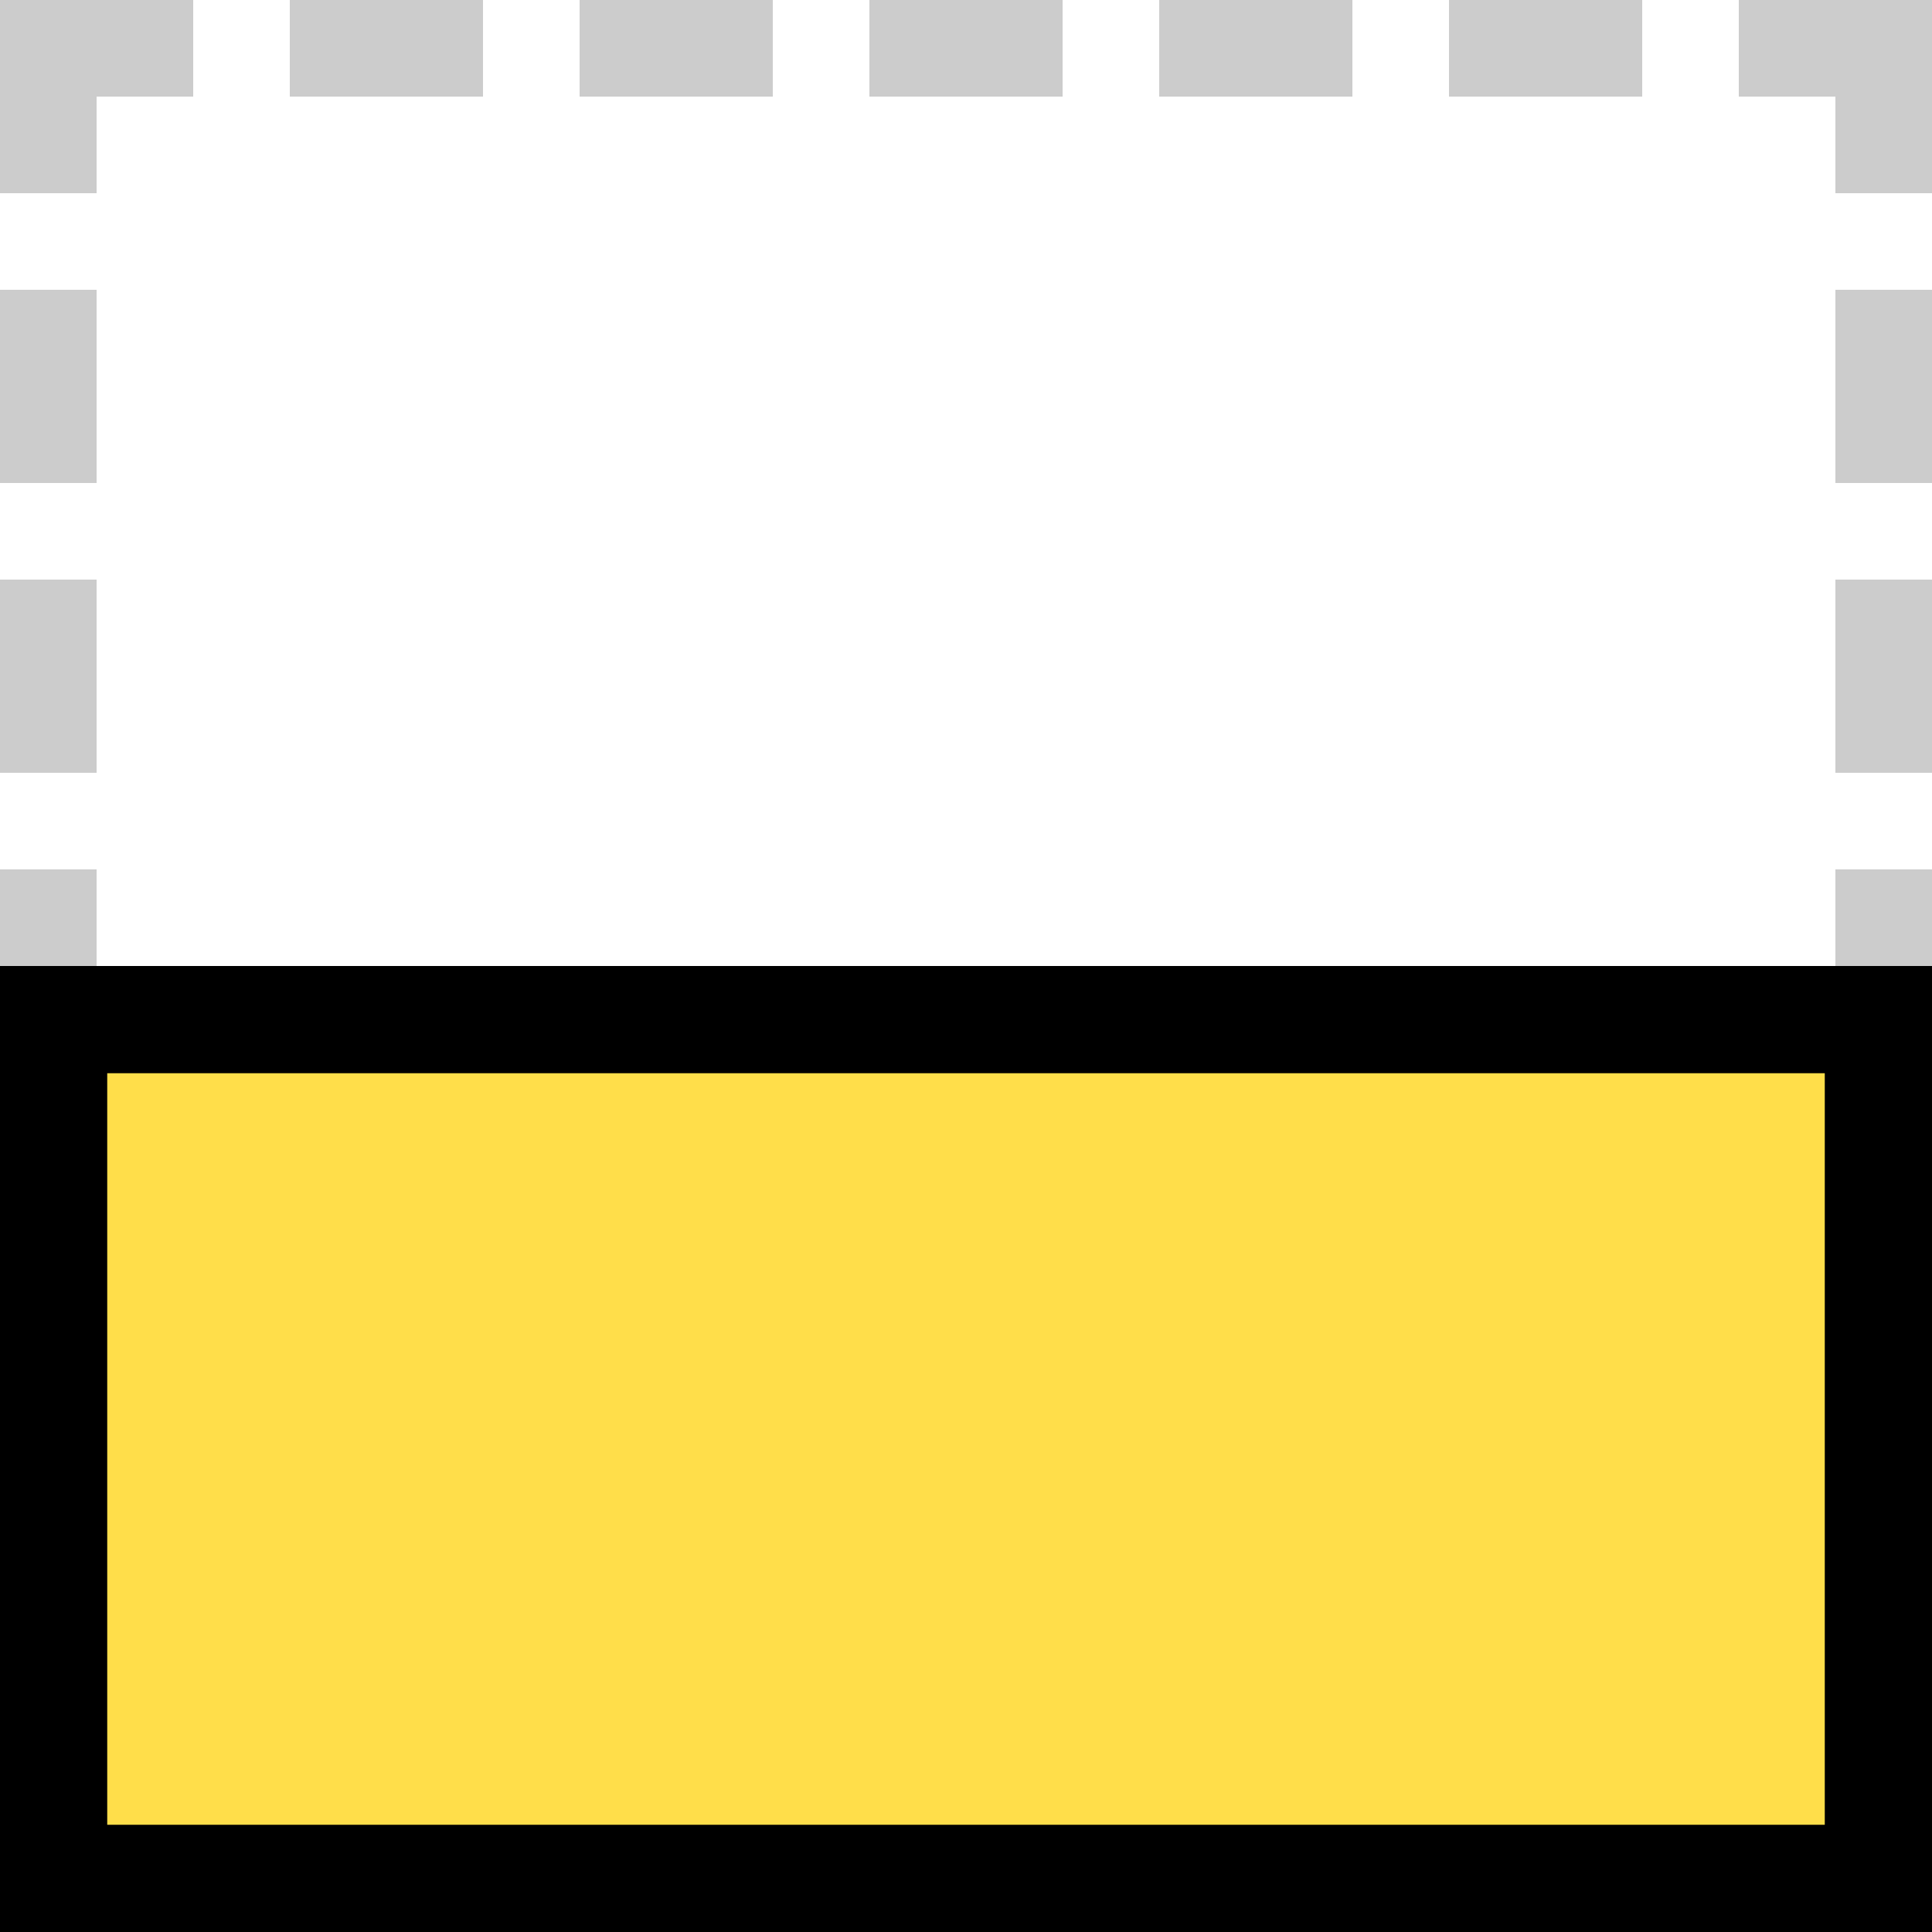 <?xml version="1.0" encoding="UTF-8"?><svg xmlns="http://www.w3.org/2000/svg" width="20" height="20" xmlns:xlink="http://www.w3.org/1999/xlink"><path fill="#fff" fill-rule="evenodd" d="M0 0h20v20H0z"/><path id="a" fill="#ccc" fill-rule="evenodd" d="M0 0h2v1H0z"/><use id="b" width="100%" height="100%" transform="rotate(90 5.5 14.5)" xlink:href="#a"/><use width="100%" height="100%" transform="translate(0 -3)" xlink:href="#b"/><use width="100%" height="100%" transform="translate(0 -6)" xlink:href="#b"/><use width="100%" height="100%" transform="translate(0 -9)" xlink:href="#b"/><use width="100%" height="100%" transform="translate(18)" xlink:href="#a"/><use width="100%" height="100%" transform="translate(15)" xlink:href="#a"/><use width="100%" height="100%" transform="translate(12)" xlink:href="#a"/><use width="100%" height="100%" transform="translate(9)" xlink:href="#a"/><use width="100%" height="100%" transform="translate(6)" xlink:href="#a"/><use width="100%" height="100%" transform="translate(3)" xlink:href="#a"/><use width="100%" height="100%" transform="translate(-19 -9)" xlink:href="#b"/><use width="100%" height="100%" transform="translate(-19 -6)" xlink:href="#b"/><use width="100%" height="100%" transform="translate(-19 -3)" xlink:href="#b"/><use width="100%" height="100%" transform="translate(-19)" xlink:href="#b"/><rect y="10.555" x="0.555" height="8.89" width="18.89" style="fill:#ffde4a;fill-rule:evenodd;stroke:#000;stroke-width:1.11;"/></svg>